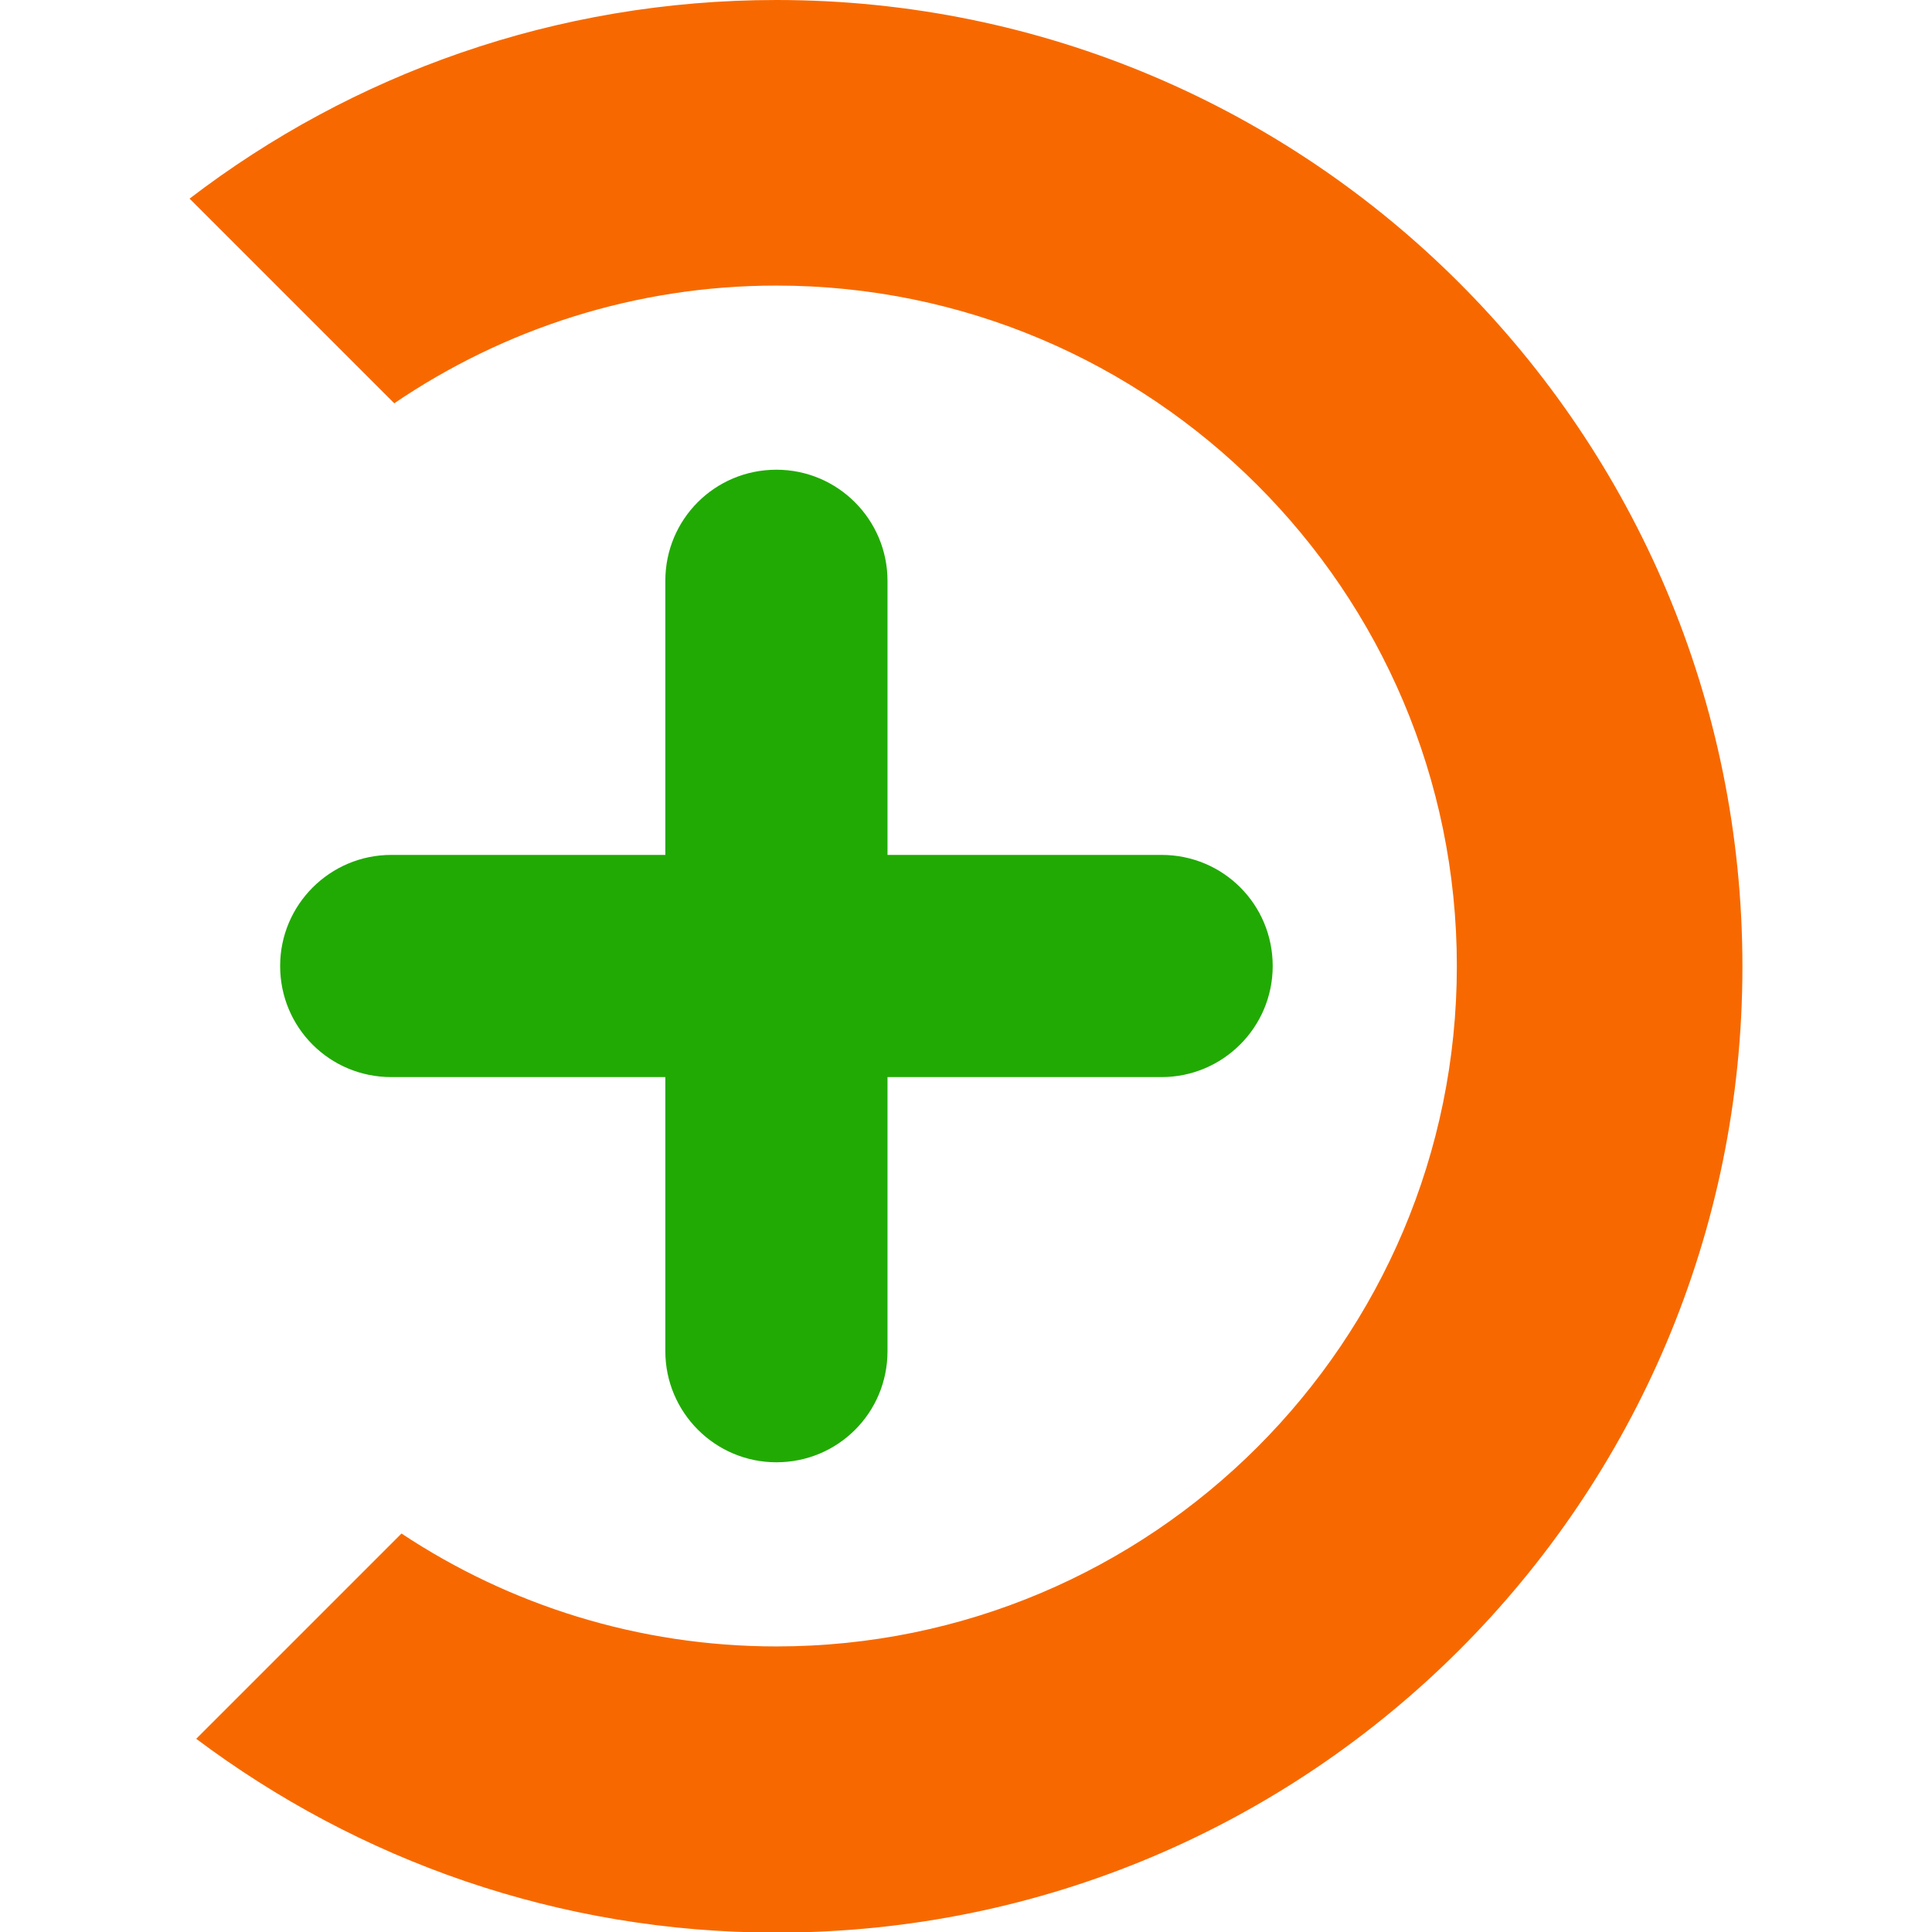 <?xml version="1.0" encoding="UTF-8"?>
<svg id="Digital_Logos" data-name="Digital Logos" xmlns="http://www.w3.org/2000/svg" viewBox="0 0 32 32">
  <g>
    <path d="m19.24,14.16h-4.54v-4.54c0-1.01-.82-1.84-1.84-1.84s-1.84.82-1.84,1.84v4.54h-4.54c-1.01,0-1.84.82-1.84,1.84s.82,1.84,1.84,1.84h4.54v4.54c0,1.01.82,1.84,1.84,1.84s1.84-.82,1.84-1.84v-4.54h4.54c1.01,0,1.84-.82,1.84-1.84s-.82-1.84-1.84-1.84" style="fill: #21aa04; stroke-width: 0px;"/>
    <path d="m12.86,0c-3.66,0-7.03,1.23-9.72,3.29l3.39,3.39c1.81-1.23,3.99-1.95,6.33-1.95,6.21,0,11.27,5.05,11.27,11.27s-5.05,11.27-11.27,11.27c-2.29,0-4.43-.69-6.21-1.87l-3.4,3.4c2.68,2.01,6,3.21,9.61,3.21,8.84,0,16-7.16,16-16S21.7,0,12.86,0" style="fill: #f76900; stroke-width: 0px;"/>
  </g>
  <rect width="32" height="32" style="fill: none; stroke-width: 0px;"/>
</svg>